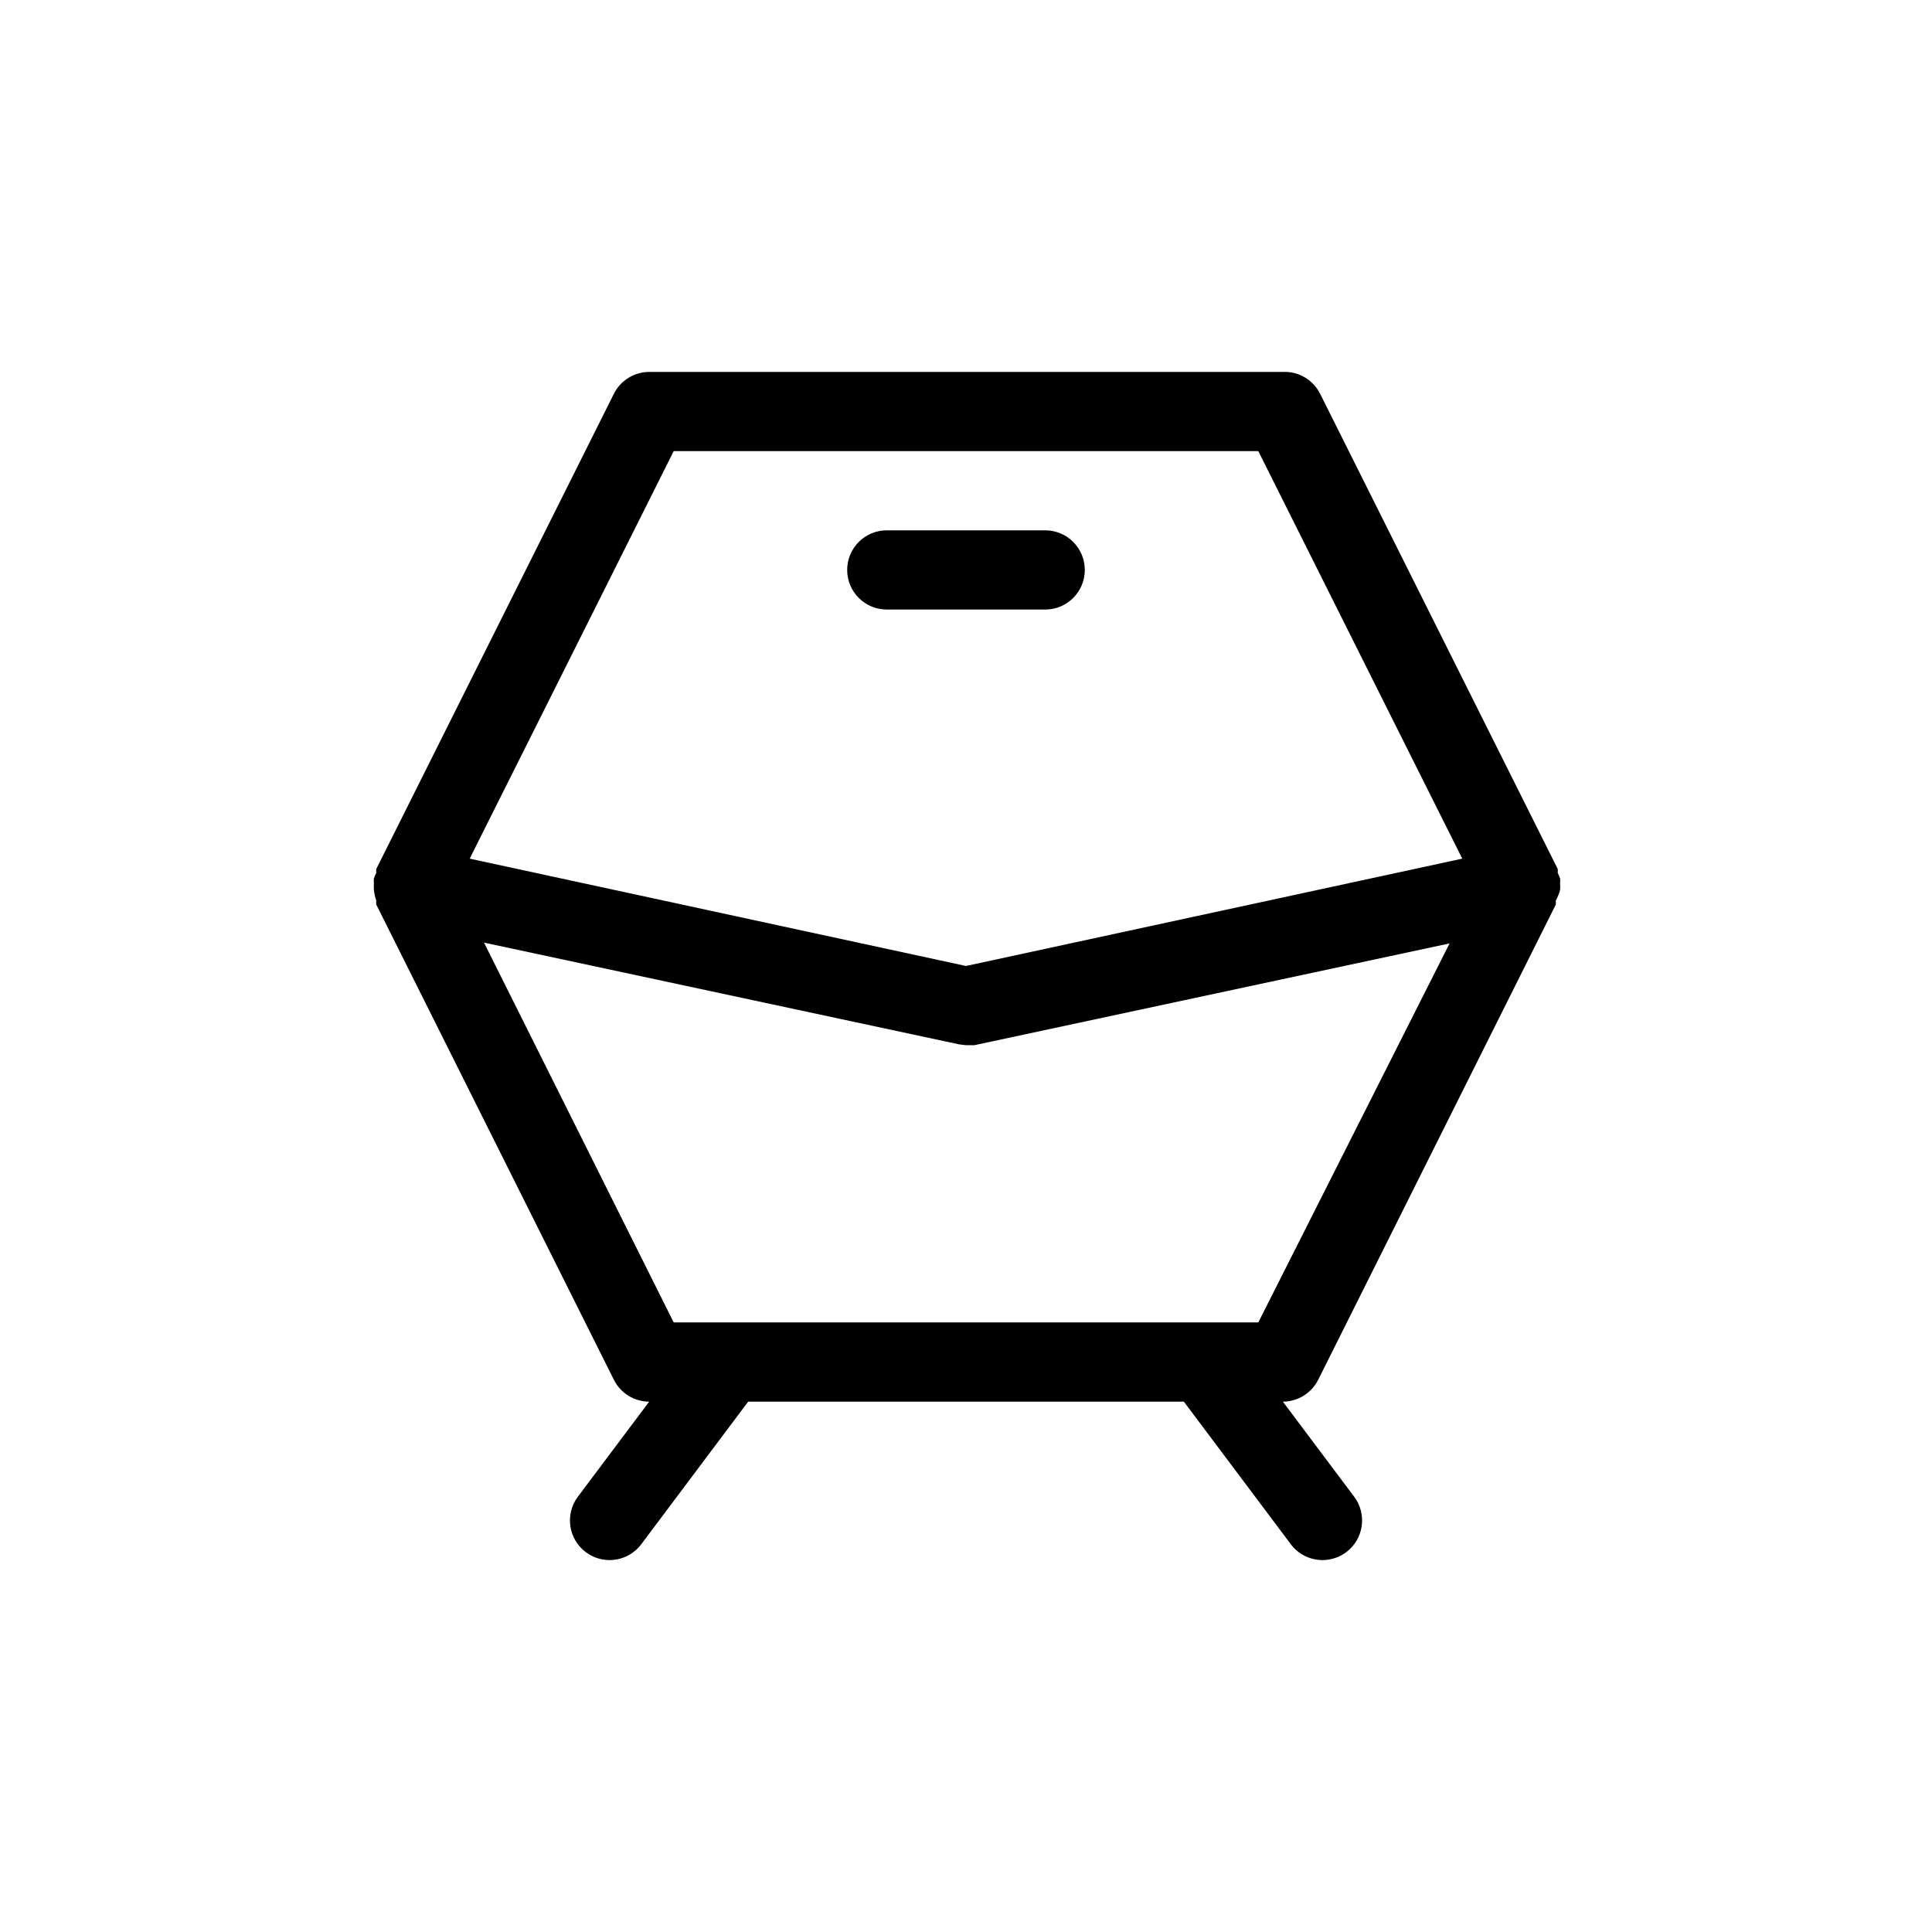 <?xml version="1.0" encoding="UTF-8"?>
<!-- Uploaded to: SVG Repo, www.svgrepo.com, Generator: SVG Repo Mixer Tools -->
<svg fill="#000000" width="800px" height="800px" version="1.1" viewBox="144 144 512 512" xmlns="http://www.w3.org/2000/svg">
 <path d="m557.44 379.85c0.051-0.594 0.051-1.191 0-1.785 0.055-0.418 0.055-0.844 0-1.262-0.164-0.508-0.375-1-0.629-1.469 0.047-0.348 0.047-0.699 0-1.047l-62.977-125.95c-1.859-3.703-5.727-5.965-9.867-5.773h-167.93c-3.953 0.012-7.562 2.242-9.344 5.773l-62.977 125.95c-0.043 0.348-0.043 0.699 0 1.047-0.254 0.469-0.465 0.961-0.629 1.469-0.051 0.418-0.051 0.844 0 1.262-0.051 0.594-0.051 1.191 0 1.785 0.109 0.961 0.32 1.914 0.629 2.832-0.043 0.348-0.043 0.703 0 1.051l62.977 125.95c1.781 3.527 5.391 5.758 9.344 5.769l-18.895 25.191c-3.477 4.637-2.539 11.219 2.102 14.695 1.816 1.363 4.023 2.098 6.297 2.098 3.305 0 6.414-1.555 8.395-4.195l28.34-37.789h115.46l28.34 37.785v0.004c1.98 2.641 5.094 4.195 8.395 4.195 2.273 0 4.484-0.734 6.301-2.098 4.637-3.477 5.574-10.059 2.098-14.695l-18.895-25.191c3.953-0.012 7.566-2.242 9.344-5.769l62.977-125.95c0.047-0.348 0.047-0.703 0-1.051 0.488-0.898 0.875-1.848 1.152-2.832zm-234.9-116.3h154.92l54.055 108-131.52 28.445-131.52-28.445zm154.92 230.91h-154.92l-50.277-100.66 125.95 26.977 1.785 0.211h2.203l125.95-26.977zm-108.95-199.42c0-5.797 4.699-10.496 10.496-10.496h41.984c5.797 0 10.496 4.699 10.496 10.496 0 5.797-4.699 10.496-10.496 10.496h-41.984c-5.797 0-10.496-4.699-10.496-10.496z"/>
</svg>